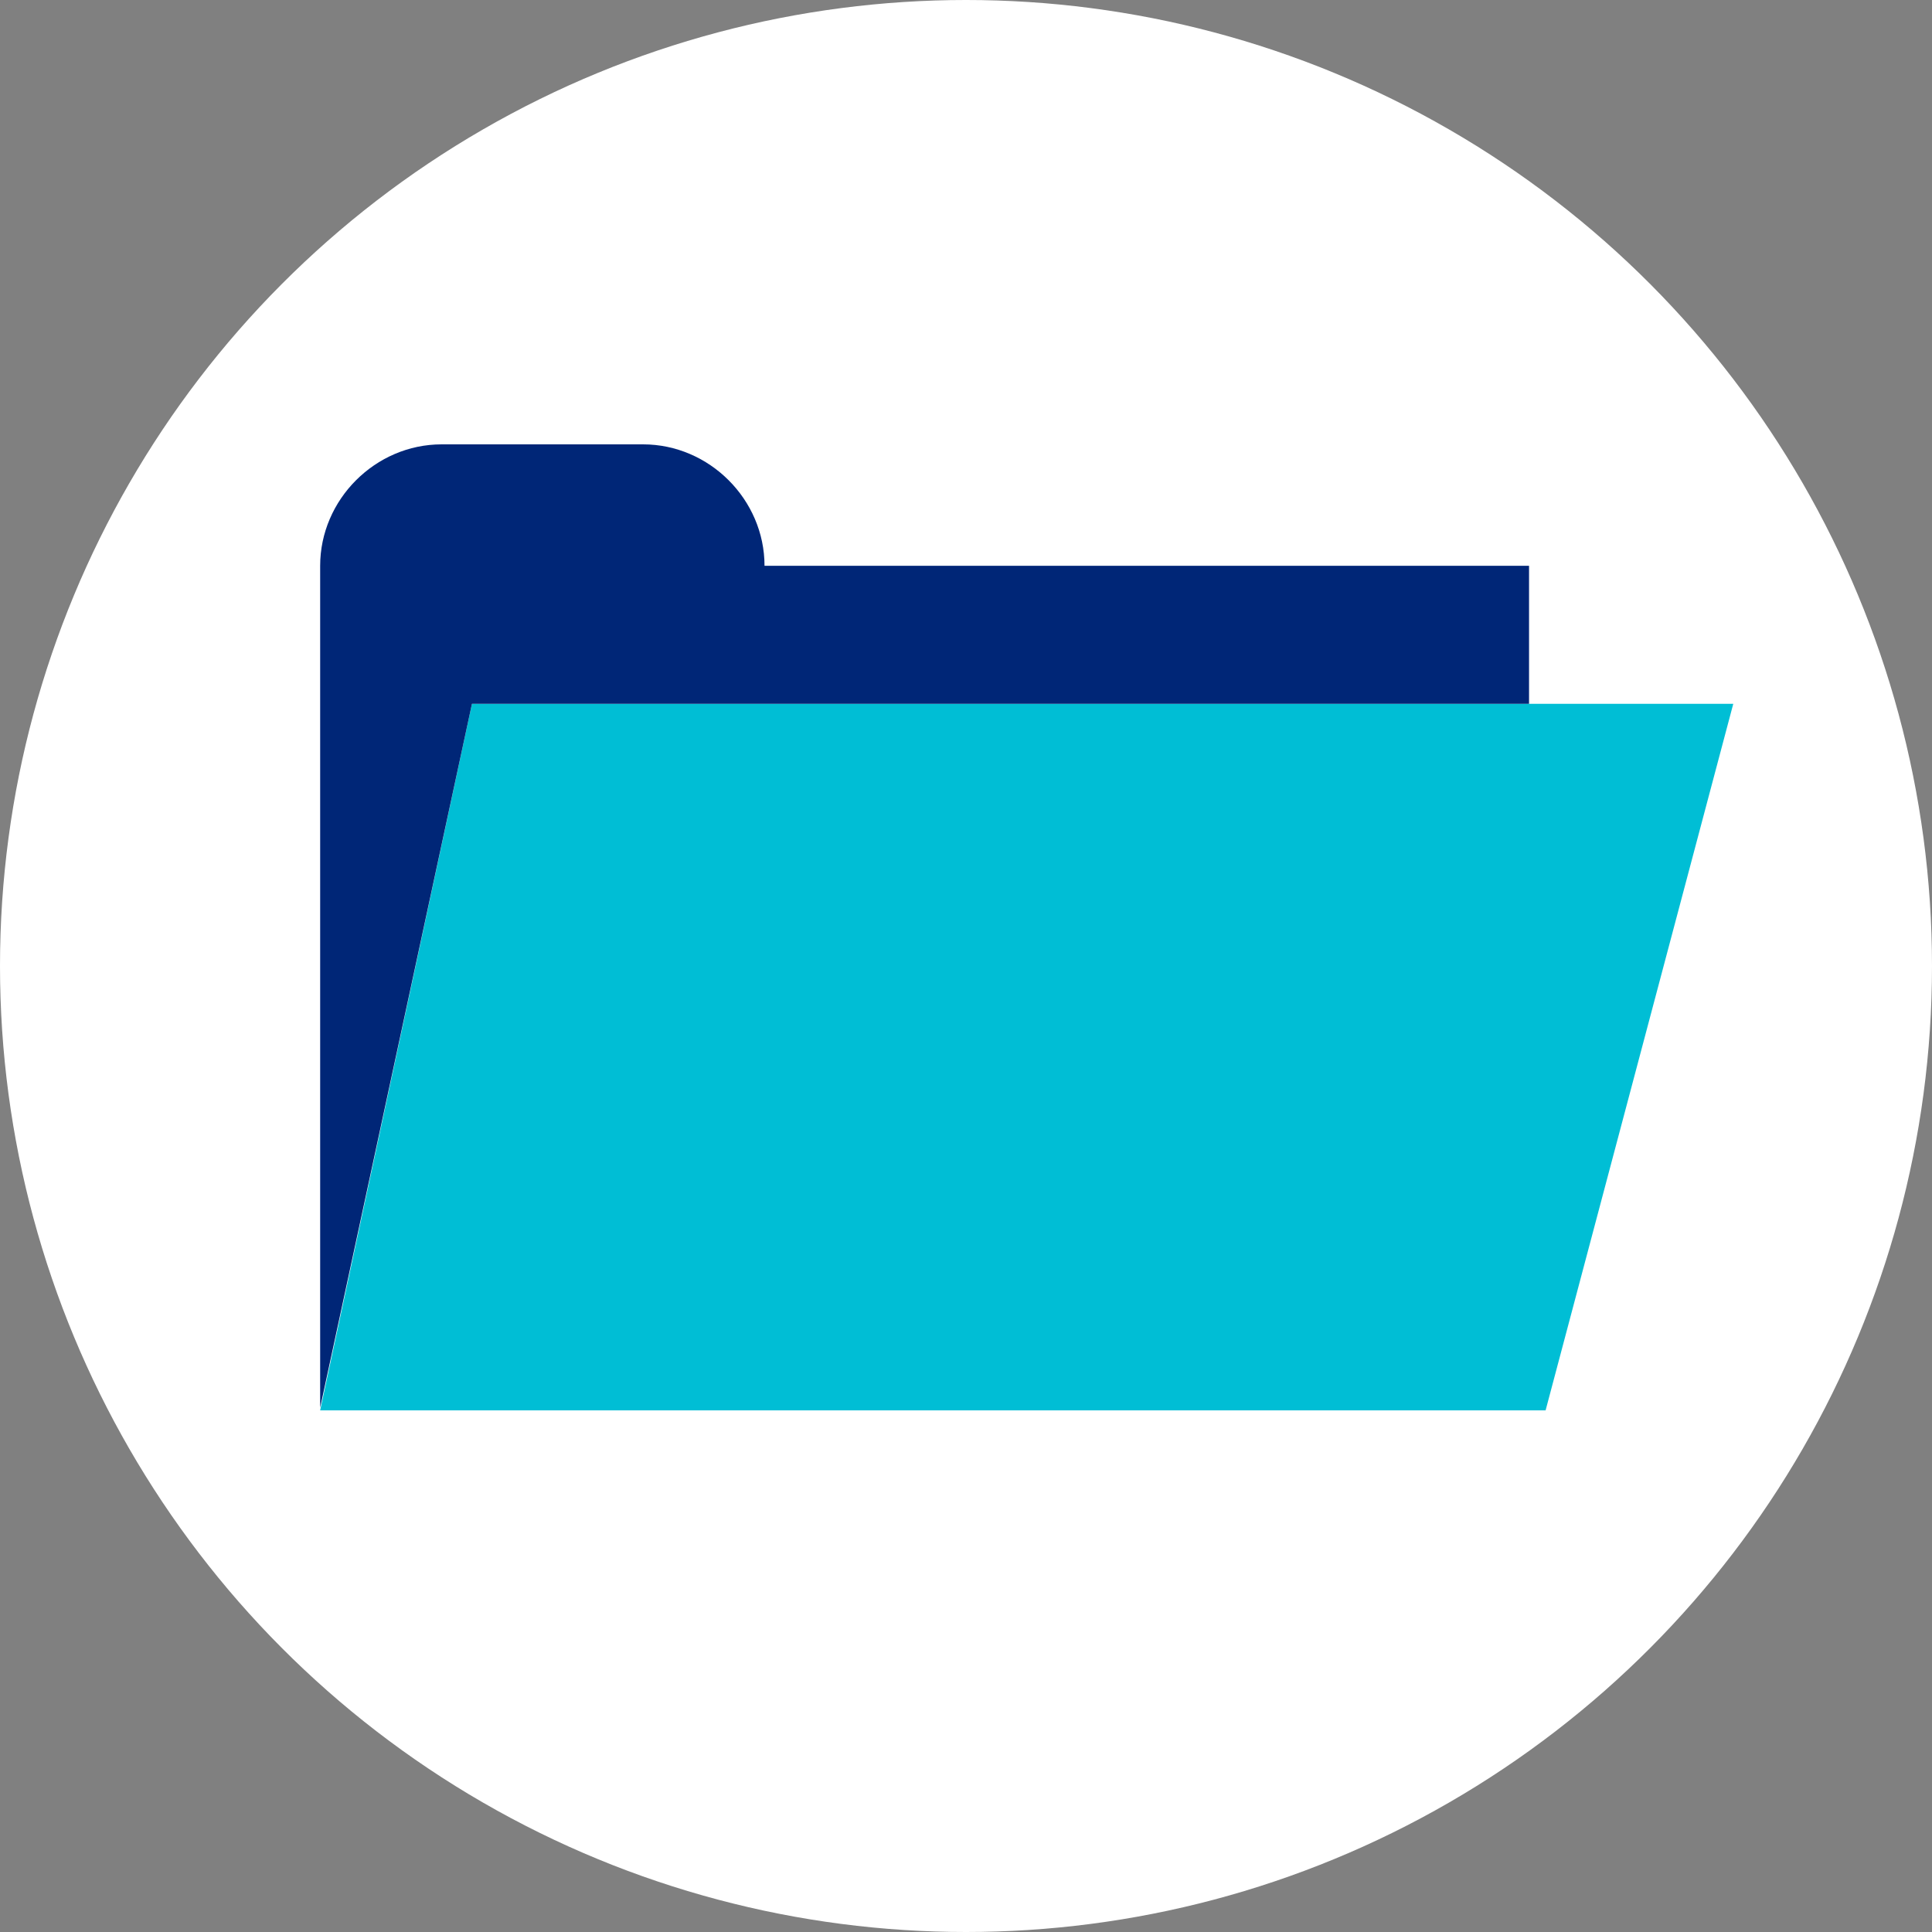 <?xml version="1.0" encoding="UTF-8"?>
<svg width="70px" height="70px" viewBox="0 0 70 70" version="1.1" xmlns="http://www.w3.org/2000/svg" xmlns:xlink="http://www.w3.org/1999/xlink">
    <rect x="0" y="0" width="70" height="70" fill="#808080" stroke="none"/>
    <title>Elements/Brand Icons/Data/Doc folder/2-color</title>
    <g id="Elements/Brand-Icons/Data/Doc-folder/2-color" stroke="none" stroke-width="1" fill="none" fill-rule="evenodd">
        <g id="Icon_Doc_Fold_2C_RGB" fill-rule="nonzero">
            <circle id="Oval" fill="#FFFFFF" cx="35" cy="35" r="35"></circle>
            <polygon id="Path" fill="#00BED5" points="11.6 51.1 17.1 25.5 62.8 25.5 56 51.1"></polygon>
            <path d="M17.1,25.5 L55.4,25.5 L55.4,20.5 L27.7,20.5 C27.7,18.1 25.7,16.1 23.3,16.1 L16,16.1 C13.6,16.1 11.6,18.1 11.6,20.5 L11.6,51 L11.6,51 L11.6,51 L11.6,51 L17.1,25.5 Z" id="Path" fill="#002677"></path>
        </g>
    </g>
</svg>